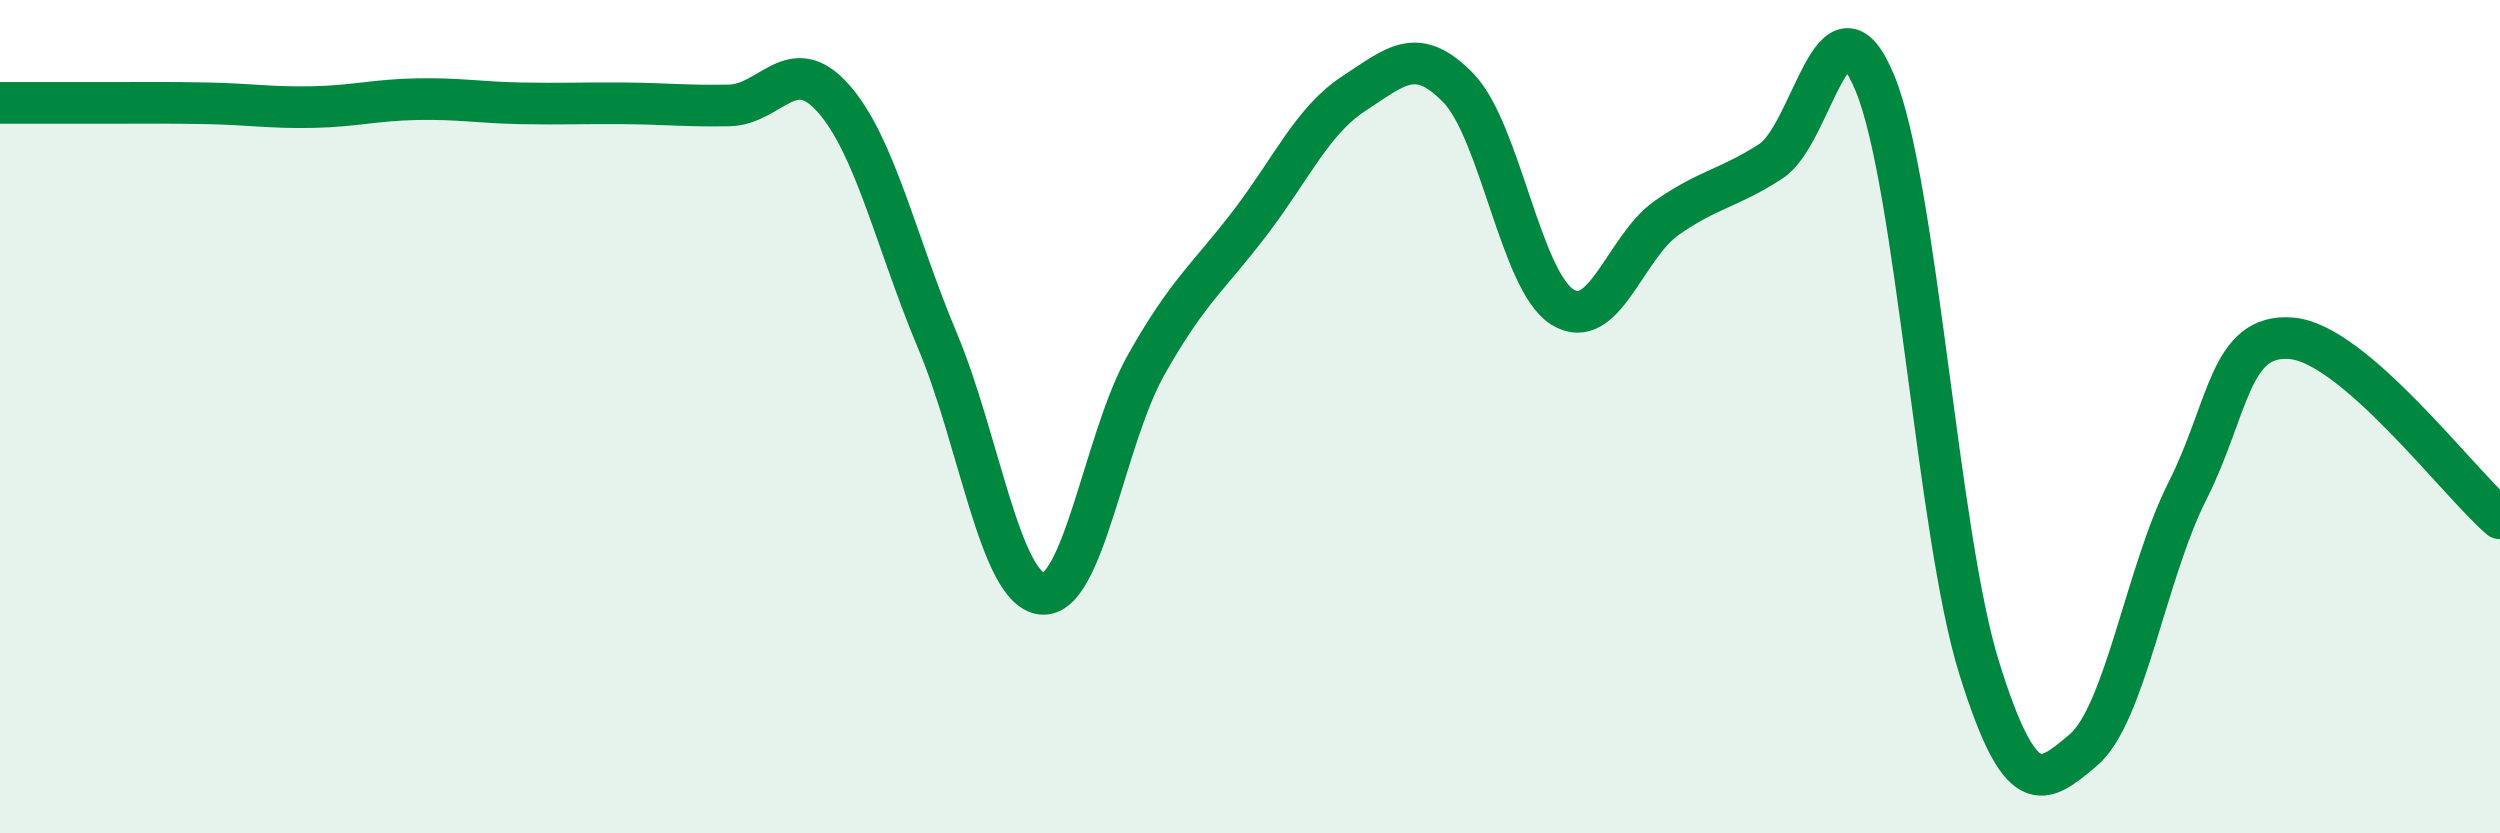 
    <svg width="60" height="20" viewBox="0 0 60 20" xmlns="http://www.w3.org/2000/svg">
      <path
        d="M 0,2.47 C 0.5,2.47 1.5,2.47 2.5,2.47 C 3.5,2.47 4,2.46 5,2.48 C 6,2.5 6.5,2.59 7.5,2.57 C 8.5,2.55 9,2.4 10,2.38 C 11,2.36 11.5,2.46 12.5,2.48 C 13.5,2.5 14,2.47 15,2.48 C 16,2.49 16.5,2.55 17.5,2.53 C 18.5,2.51 19,1.23 20,2.36 C 21,3.49 21.5,5.8 22.5,8.18 C 23.5,10.56 24,14.13 25,14.25 C 26,14.37 26.5,10.55 27.5,8.77 C 28.5,6.99 29,6.66 30,5.35 C 31,4.04 31.5,2.89 32.5,2.24 C 33.5,1.59 34,1.08 35,2.11 C 36,3.14 36.5,6.75 37.5,7.37 C 38.5,7.99 39,5.93 40,5.23 C 41,4.53 41.5,4.52 42.5,3.87 C 43.5,3.22 44,-0.43 45,2 C 46,4.43 46.5,12.83 47.5,16.03 C 48.5,19.23 49,18.85 50,18 C 51,17.15 51.5,13.76 52.5,11.78 C 53.5,9.8 53.5,7.99 55,8.12 C 56.5,8.25 59,11.58 60,12.44L60 20L0 20Z"
        fill="#008740"
        opacity="0.1"
        stroke-linecap="round"
        stroke-linejoin="round"
      />
      <path
        d="M 0,2.47 C 0.5,2.47 1.5,2.47 2.5,2.47 C 3.5,2.47 4,2.46 5,2.48 C 6,2.5 6.5,2.59 7.5,2.57 C 8.5,2.55 9,2.4 10,2.38 C 11,2.36 11.5,2.46 12.5,2.48 C 13.5,2.5 14,2.47 15,2.48 C 16,2.49 16.5,2.55 17.5,2.53 C 18.5,2.51 19,1.23 20,2.36 C 21,3.49 21.5,5.8 22.5,8.18 C 23.5,10.56 24,14.13 25,14.25 C 26,14.37 26.5,10.55 27.5,8.77 C 28.5,6.99 29,6.66 30,5.35 C 31,4.04 31.5,2.89 32.5,2.24 C 33.5,1.59 34,1.08 35,2.11 C 36,3.14 36.5,6.75 37.5,7.37 C 38.5,7.99 39,5.93 40,5.23 C 41,4.53 41.5,4.52 42.5,3.87 C 43.5,3.22 44,-0.43 45,2 C 46,4.43 46.5,12.83 47.5,16.03 C 48.5,19.23 49,18.85 50,18 C 51,17.15 51.5,13.76 52.5,11.78 C 53.5,9.8 53.5,7.99 55,8.12 C 56.5,8.25 59,11.58 60,12.44"
        stroke="#008740"
        stroke-width="1"
        fill="none"
        stroke-linecap="round"
        stroke-linejoin="round"
      />
    </svg>
  